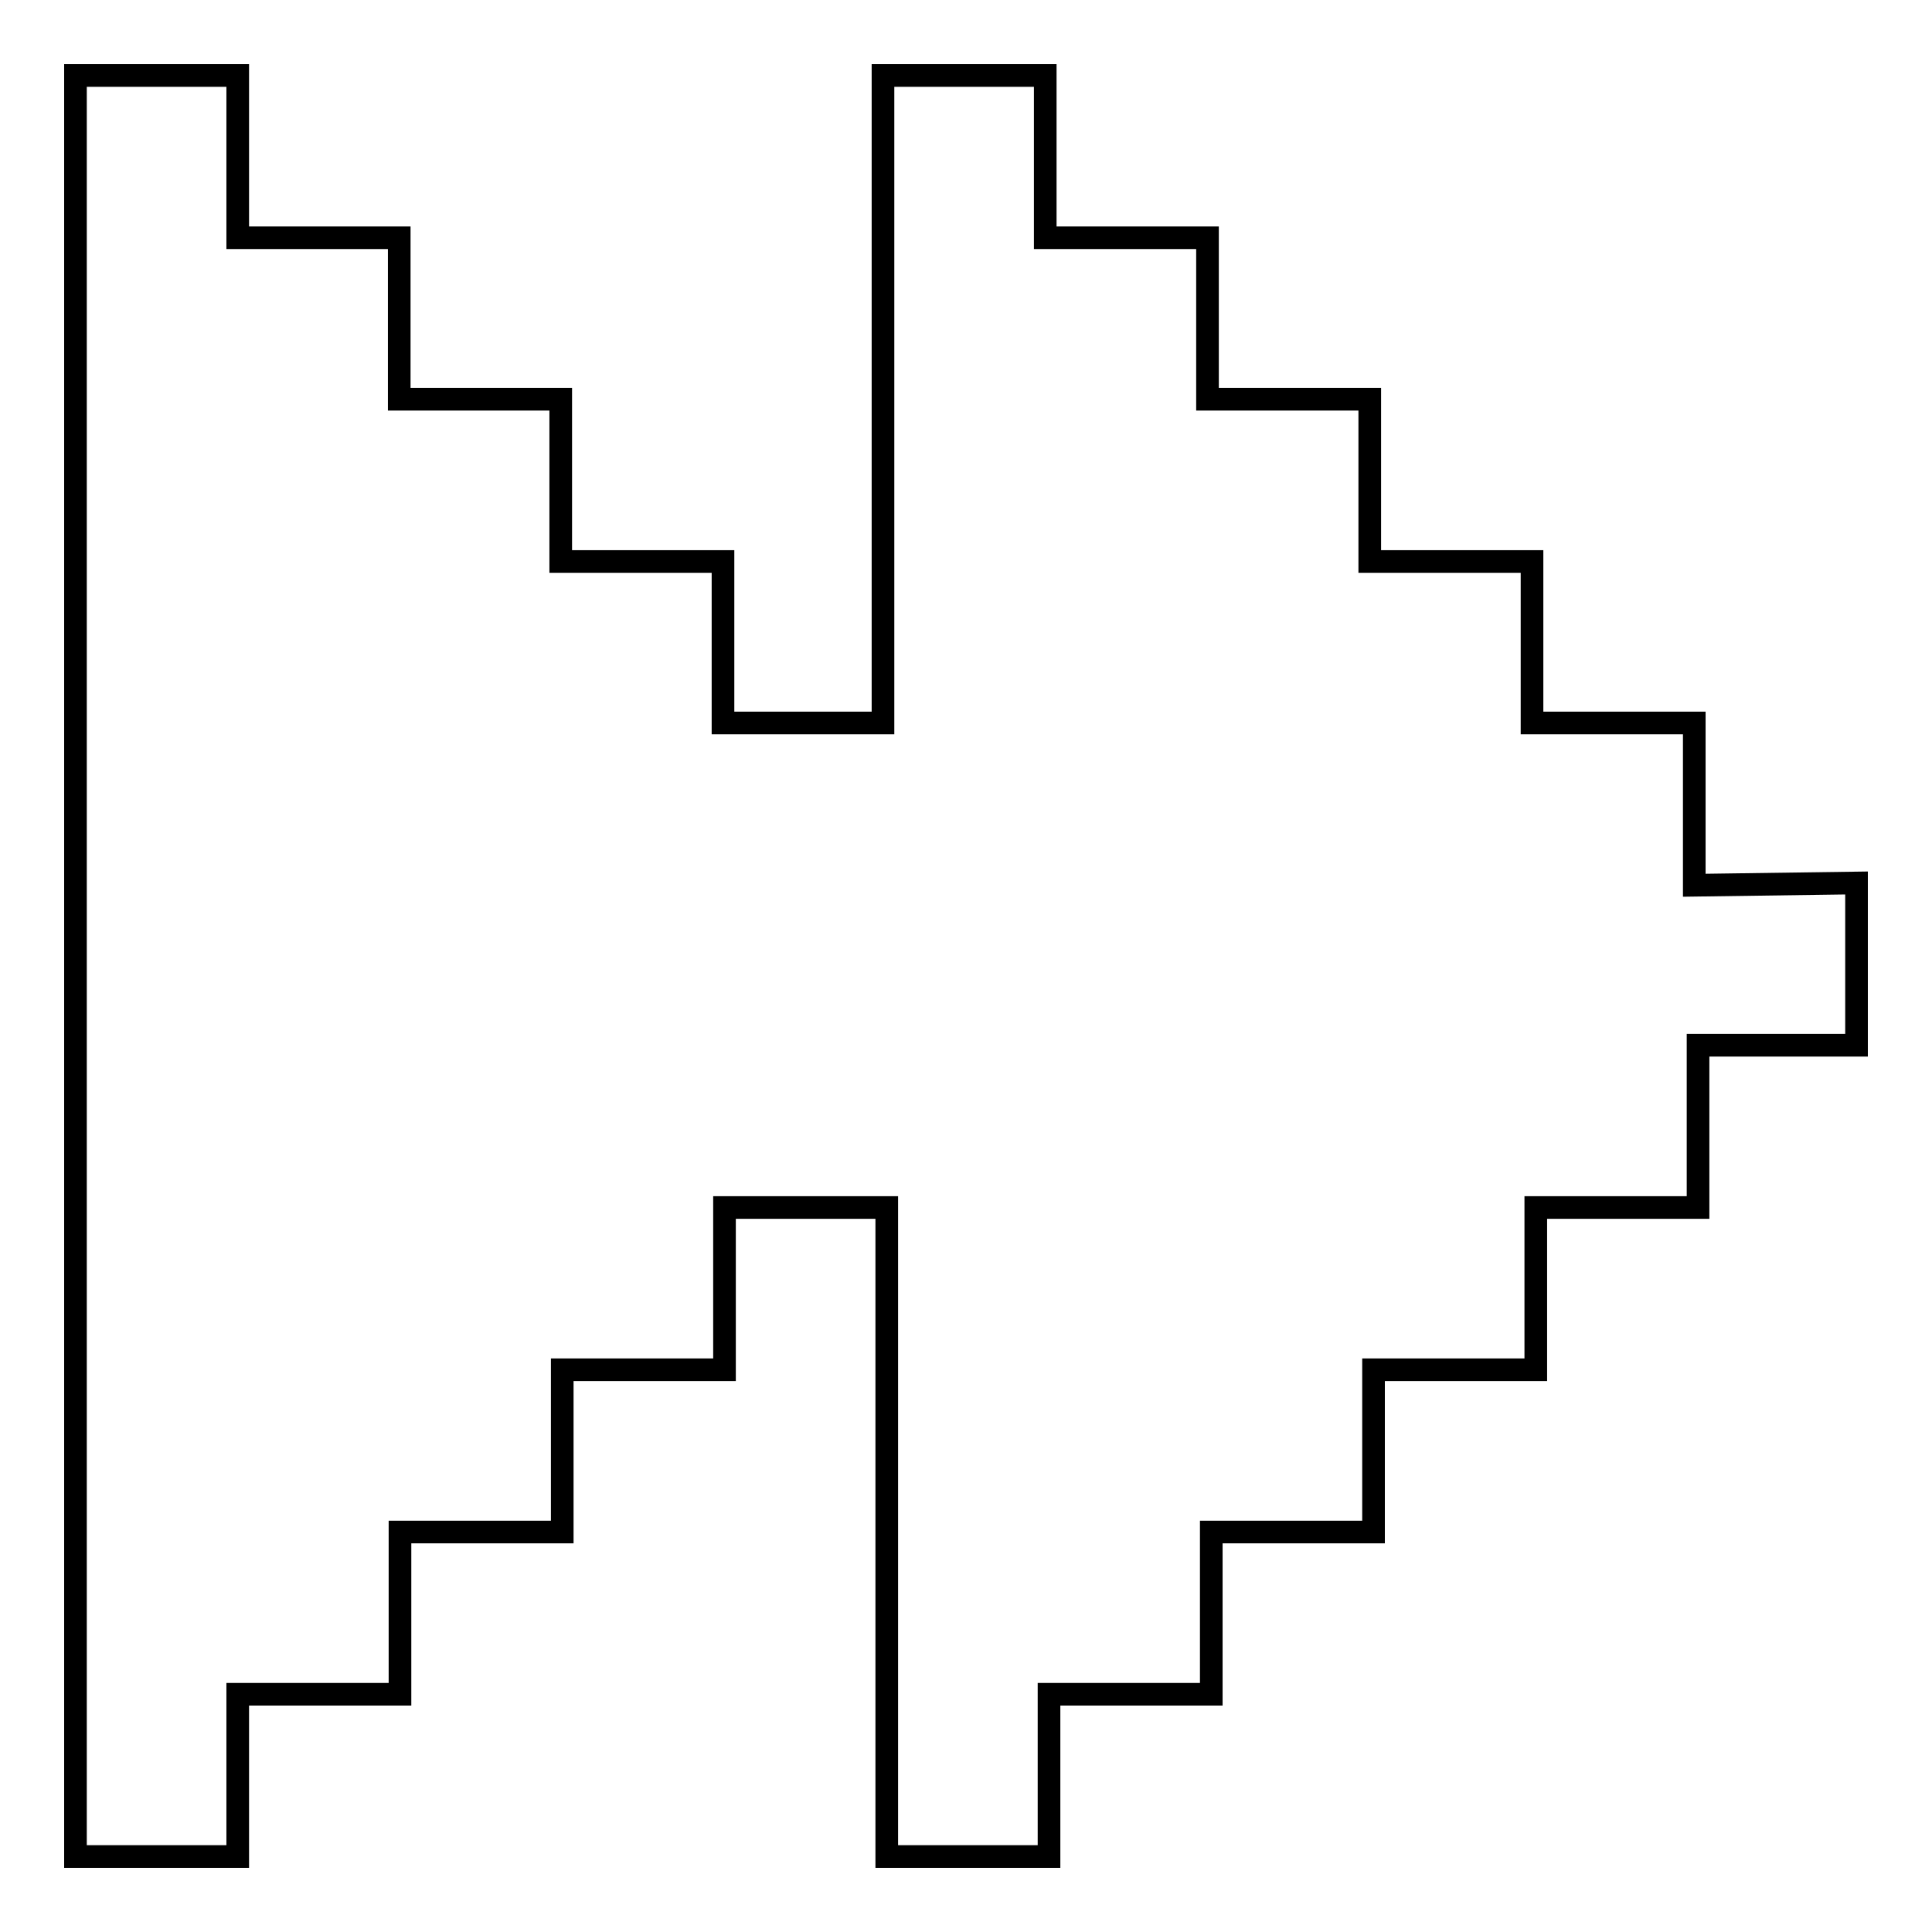 <?xml version="1.0" encoding="utf-8"?>
<!-- Svg Vector Icons : http://www.onlinewebfonts.com/icon -->
<!DOCTYPE svg PUBLIC "-//W3C//DTD SVG 1.1//EN" "http://www.w3.org/Graphics/SVG/1.1/DTD/svg11.dtd">
<svg version="1.1" xmlns="http://www.w3.org/2000/svg" xmlns:xlink="http://www.w3.org/1999/xlink" x="0px" y="0px" viewBox="0 0 256 256" enable-background="new 0 0 256 256" xml:space="preserve">
<g><g><path stroke-width="3" fill-opacity="0" stroke="#000000"  d="M224.5,117.3V95.8h-21.5V74.4h-21.5V52.9h-21.5V31.5h-21.5V10h-21.5v85.8H95.8V74.4H74.3V52.9H52.9V31.5H31.5V10H10v236h21.5v-21.5h21.5v-21.5h21.5v-21.5h21.5v-21.5h21.5V246h21.5v-21.5h21.5v-21.5h21.5v-21.5h21.5v-21.5h21.5v-21.5H246v-21.5L224.5,117.3z"/></g></g>
</svg>